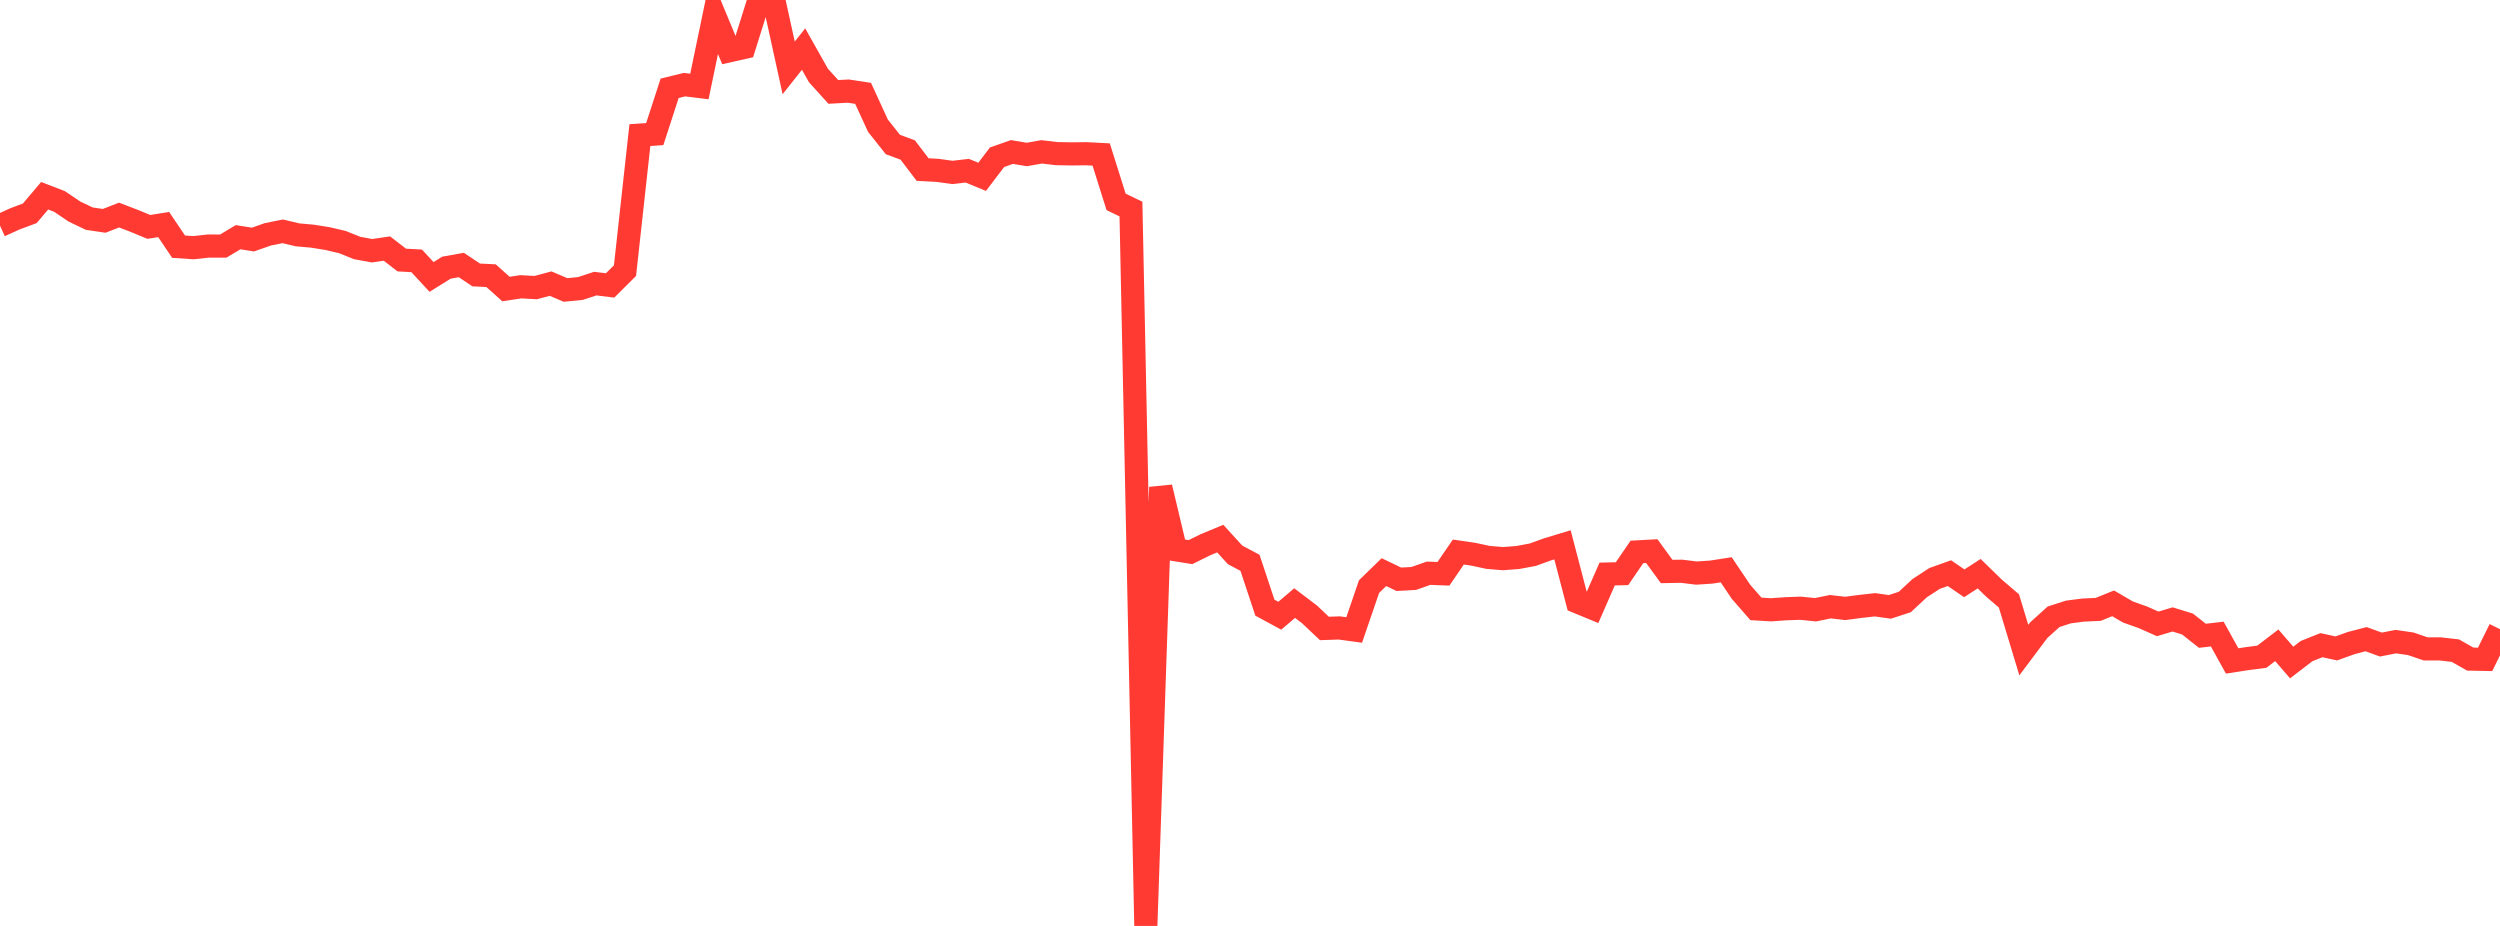 <?xml version="1.0" standalone="no"?>
<!DOCTYPE svg PUBLIC "-//W3C//DTD SVG 1.1//EN" "http://www.w3.org/Graphics/SVG/1.1/DTD/svg11.dtd">

<svg width="135" height="50" viewBox="0 0 135 50" preserveAspectRatio="none" 
  xmlns="http://www.w3.org/2000/svg"
  xmlns:xlink="http://www.w3.org/1999/xlink">


<polyline points="0.0, 12.185 0.804, 11.819 1.607, 11.519 2.411, 10.57 3.214, 10.879 4.018, 11.423 4.821, 11.807 5.625, 11.926 6.429, 11.613 7.232, 11.921 8.036, 12.253 8.839, 12.126 9.643, 13.32 10.446, 13.375 11.25, 13.287 12.054, 13.289 12.857, 12.809 13.661, 12.936 14.464, 12.653 15.268, 12.492 16.071, 12.682 16.875, 12.754 17.679, 12.882 18.482, 13.07 19.286, 13.392 20.089, 13.539 20.893, 13.421 21.696, 14.042 22.5, 14.086 23.304, 14.955 24.107, 14.455 24.911, 14.31 25.714, 14.847 26.518, 14.887 27.321, 15.607 28.125, 15.486 28.929, 15.53 29.732, 15.315 30.536, 15.658 31.339, 15.58 32.143, 15.315 32.946, 15.414 33.75, 14.613 34.554, 7.296 35.357, 7.242 36.161, 4.767 36.964, 4.571 37.768, 4.67 38.571, 0.805 39.375, 2.742 40.179, 2.561 40.982, 0.0 41.786, 0.006 42.589, 3.666 43.393, 2.65 44.196, 4.076 45.0, 4.964 45.804, 4.919 46.607, 5.041 47.411, 6.79 48.214, 7.802 49.018, 8.101 49.821, 9.156 50.625, 9.199 51.429, 9.311 52.232, 9.218 53.036, 9.549 53.839, 8.492 54.643, 8.208 55.446, 8.342 56.25, 8.2 57.054, 8.296 57.857, 8.31 58.661, 8.301 59.464, 8.343 60.268, 10.9 61.071, 11.289 61.875, 50.0 62.679, 26.311 63.482, 29.685 64.286, 29.815 65.089, 29.418 65.893, 29.084 66.696, 29.964 67.5, 30.392 68.304, 32.814 69.107, 33.249 69.911, 32.568 70.714, 33.176 71.518, 33.936 72.321, 33.909 73.125, 34.019 73.929, 31.675 74.732, 30.895 75.536, 31.281 76.339, 31.237 77.143, 30.954 77.946, 30.985 78.75, 29.81 79.554, 29.927 80.357, 30.1 81.161, 30.166 81.964, 30.105 82.768, 29.954 83.571, 29.664 84.375, 29.42 85.179, 32.503 85.982, 32.834 86.786, 30.997 87.589, 30.979 88.393, 29.804 89.196, 29.759 90.0, 30.861 90.804, 30.847 91.607, 30.946 92.411, 30.893 93.214, 30.768 94.018, 31.962 94.821, 32.88 95.625, 32.929 96.429, 32.873 97.232, 32.844 98.036, 32.926 98.839, 32.762 99.643, 32.854 100.446, 32.748 101.25, 32.658 102.054, 32.771 102.857, 32.509 103.661, 31.762 104.464, 31.238 105.268, 30.95 106.071, 31.498 106.875, 30.979 107.679, 31.763 108.482, 32.449 109.286, 35.106 110.089, 34.033 110.893, 33.306 111.696, 33.047 112.5, 32.943 113.304, 32.906 114.107, 32.58 114.911, 33.048 115.714, 33.334 116.518, 33.69 117.321, 33.449 118.125, 33.697 118.929, 34.332 119.732, 34.24 120.536, 35.691 121.339, 35.567 122.143, 35.461 122.946, 34.846 123.75, 35.776 124.554, 35.16 125.357, 34.839 126.161, 35.015 126.964, 34.726 127.768, 34.516 128.571, 34.806 129.375, 34.648 130.179, 34.765 130.982, 35.039 131.786, 35.042 132.589, 35.134 133.393, 35.591 134.196, 35.607 135.0, 33.976" fill="none" stroke="#ff3a33" stroke-width="1.25"/>

</svg>